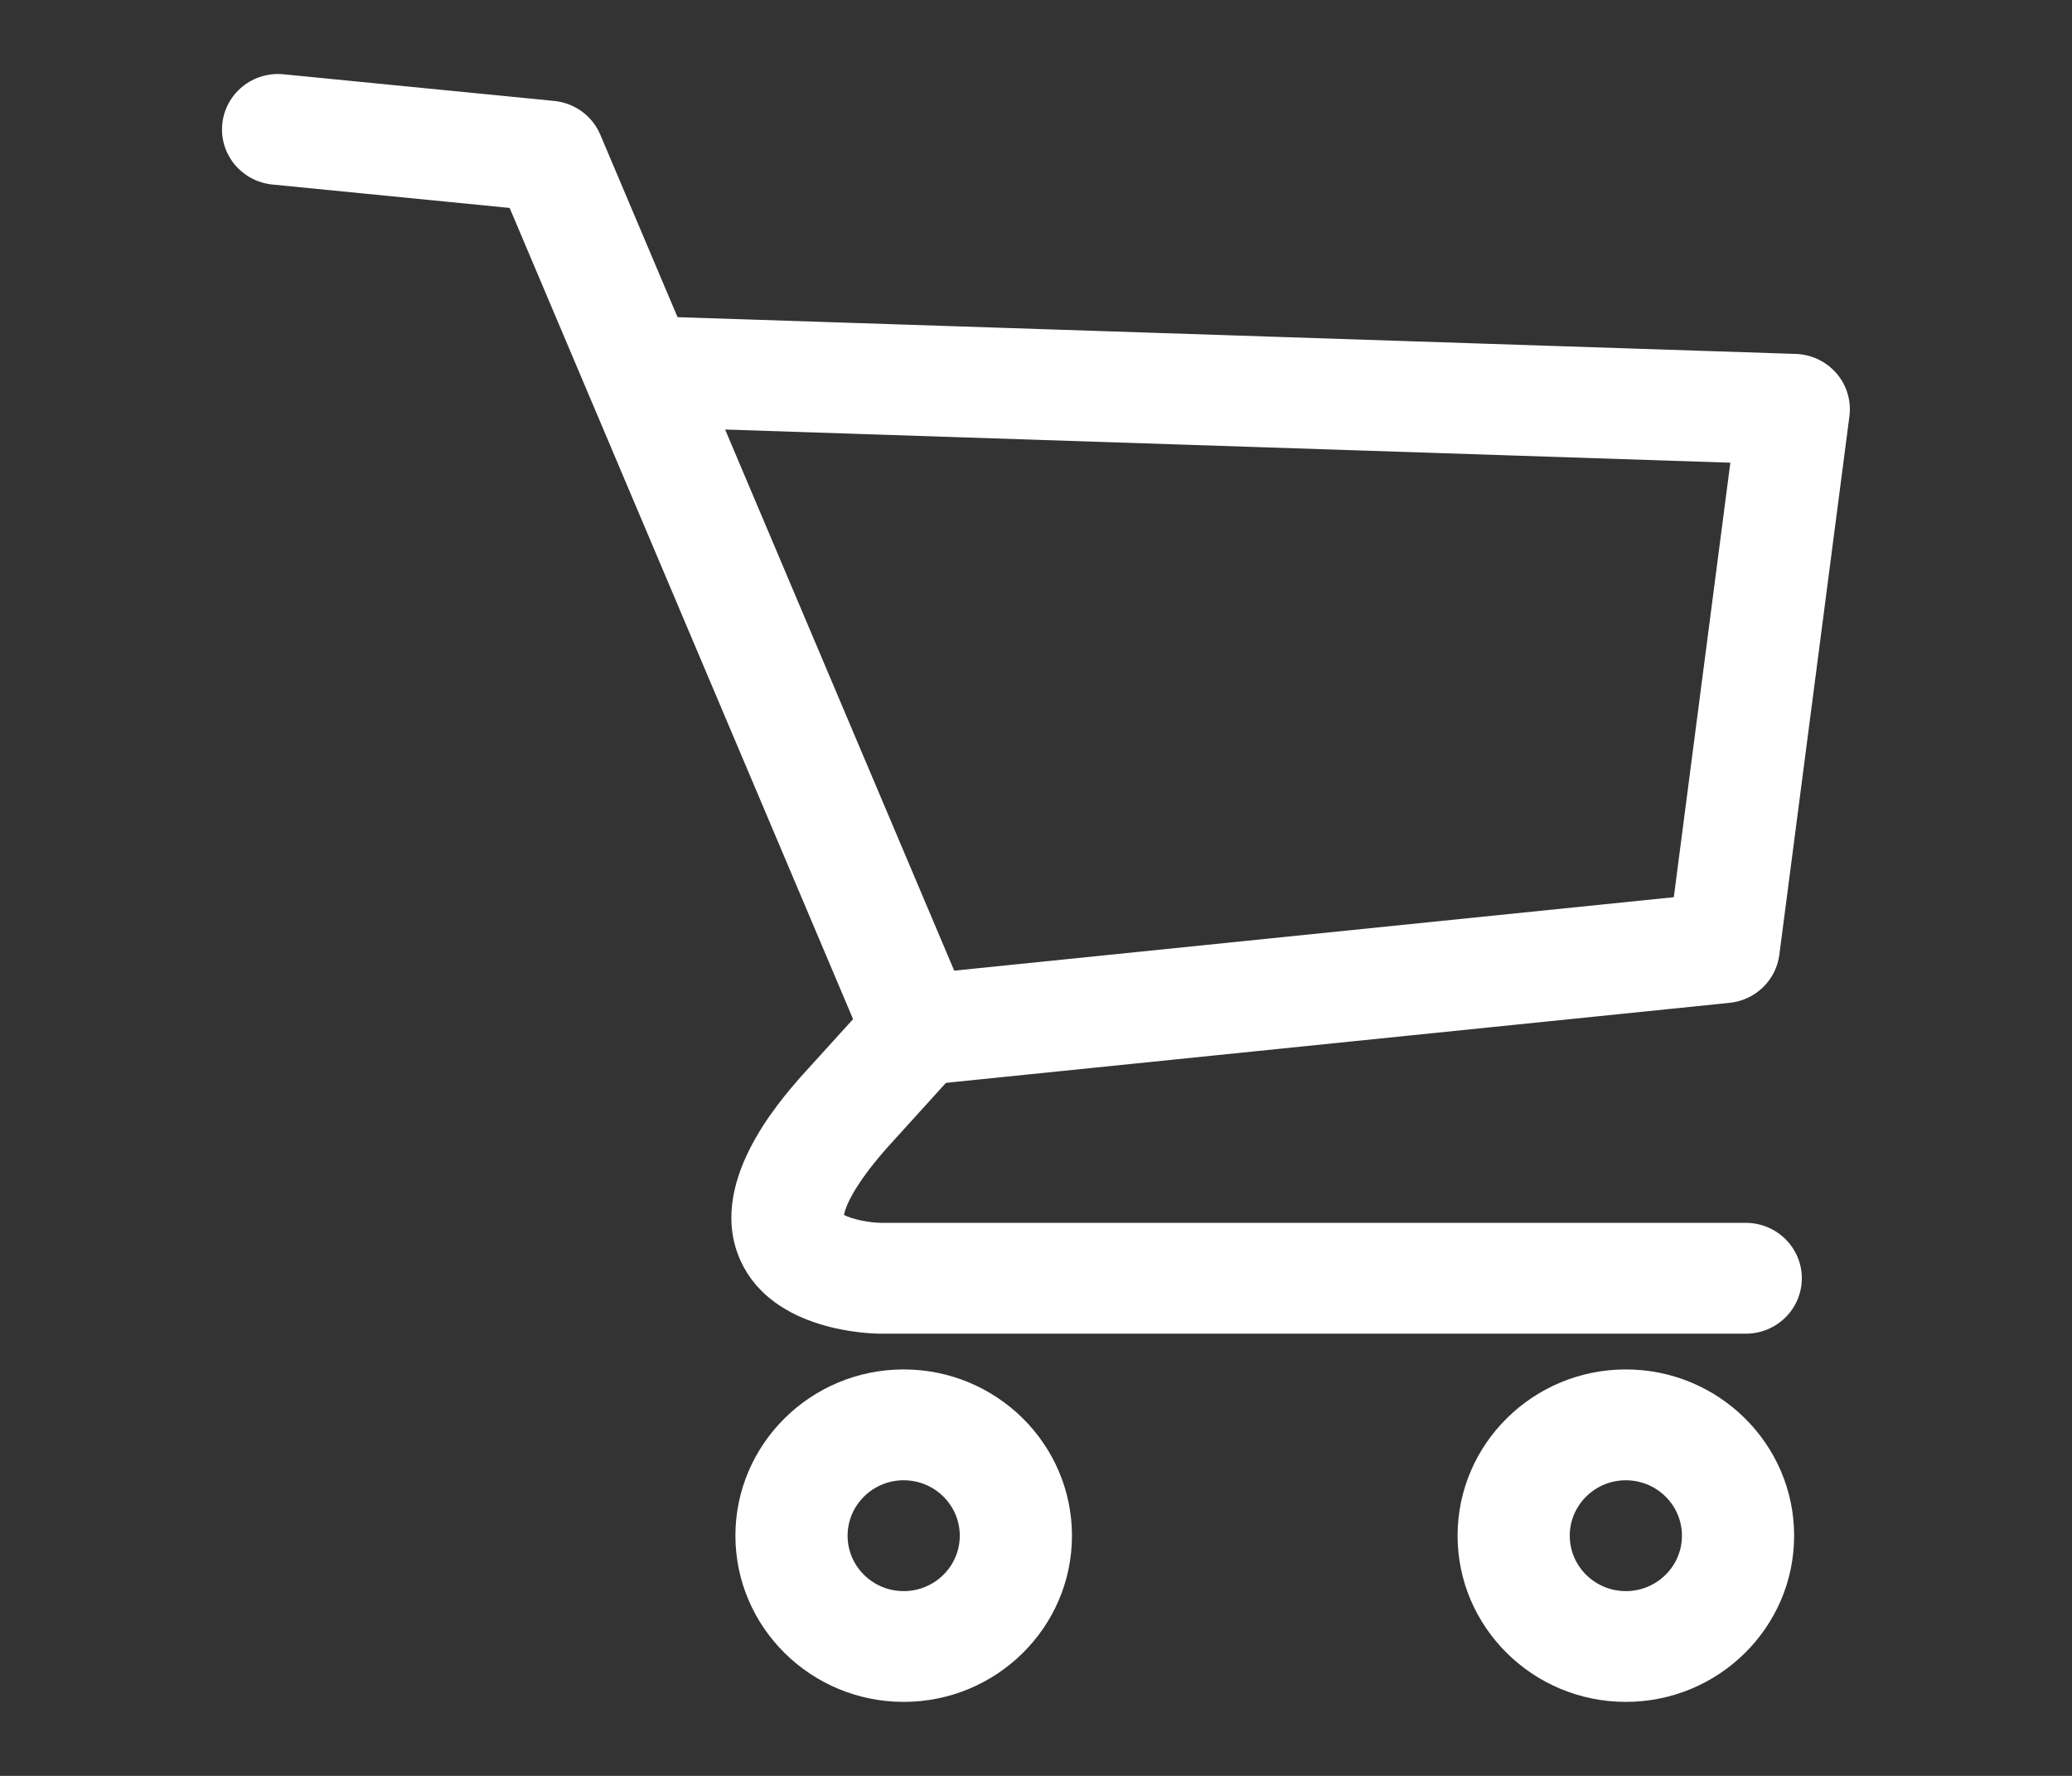 <svg width="28" height="24" viewBox="0 0 28 24" fill="none" xmlns="http://www.w3.org/2000/svg">
<rect x="0" y="0" width="28" height="24" fill="#333333" stroke="none"/>
<path d="M23.591 18.024H11.909C11.76 18.024 10.449 17.997 10.011 17.045C9.535 16.013 10.518 14.898 10.84 14.531C10.843 14.529 10.845 14.526 10.847 14.524L11.528 13.773L6.887 2.81L3.683 2.494C3.266 2.453 2.962 2.086 3.004 1.675C3.045 1.263 3.417 0.962 3.833 1.004L7.488 1.364C7.765 1.391 8.005 1.566 8.112 1.82L13.112 13.631C13.225 13.898 13.172 14.205 12.977 14.42L11.981 15.519C11.515 16.048 11.423 16.325 11.405 16.419C11.509 16.477 11.755 16.526 11.909 16.526H23.591C24.01 16.526 24.349 16.862 24.349 17.275C24.349 17.689 24.01 18.024 23.591 18.024H23.591Z" fill="white"/>
<path d="M12.411 14.669C12.027 14.669 11.698 14.383 11.657 13.998C11.614 13.586 11.917 13.218 12.334 13.175L22.619 12.125L23.383 6.253L8.709 5.769C8.291 5.756 7.963 5.409 7.977 4.996C7.991 4.582 8.34 4.257 8.759 4.273L24.266 4.783C24.479 4.79 24.679 4.885 24.818 5.046C24.956 5.206 25.019 5.417 24.992 5.626L24.045 12.904C24 13.249 23.721 13.518 23.371 13.553L12.489 14.664C12.463 14.667 12.436 14.668 12.41 14.668L12.411 14.669Z" fill="white"/>
<path d="M21.971 23C20.717 23 19.697 21.992 19.697 20.754C19.697 19.515 20.717 18.507 21.971 18.507C23.225 18.507 24.245 19.515 24.245 20.754C24.245 21.993 23.225 23 21.971 23ZM21.971 20.005C21.553 20.005 21.213 20.341 21.213 20.754C21.213 21.167 21.553 21.503 21.971 21.503C22.389 21.503 22.729 21.167 22.729 20.754C22.729 20.341 22.389 20.005 21.971 20.005Z" fill="white"/>
<path d="M12.212 23C10.958 23 9.938 21.992 9.938 20.754C9.938 19.515 10.957 18.507 12.212 18.507C13.466 18.507 14.486 19.515 14.486 20.754C14.486 21.993 13.466 23 12.212 23ZM12.212 20.005C11.794 20.005 11.454 20.341 11.454 20.754C11.454 21.167 11.794 21.503 12.212 21.503C12.63 21.503 12.97 21.167 12.97 20.754C12.97 20.341 12.63 20.005 12.212 20.005Z" fill="white"/>
</svg>
